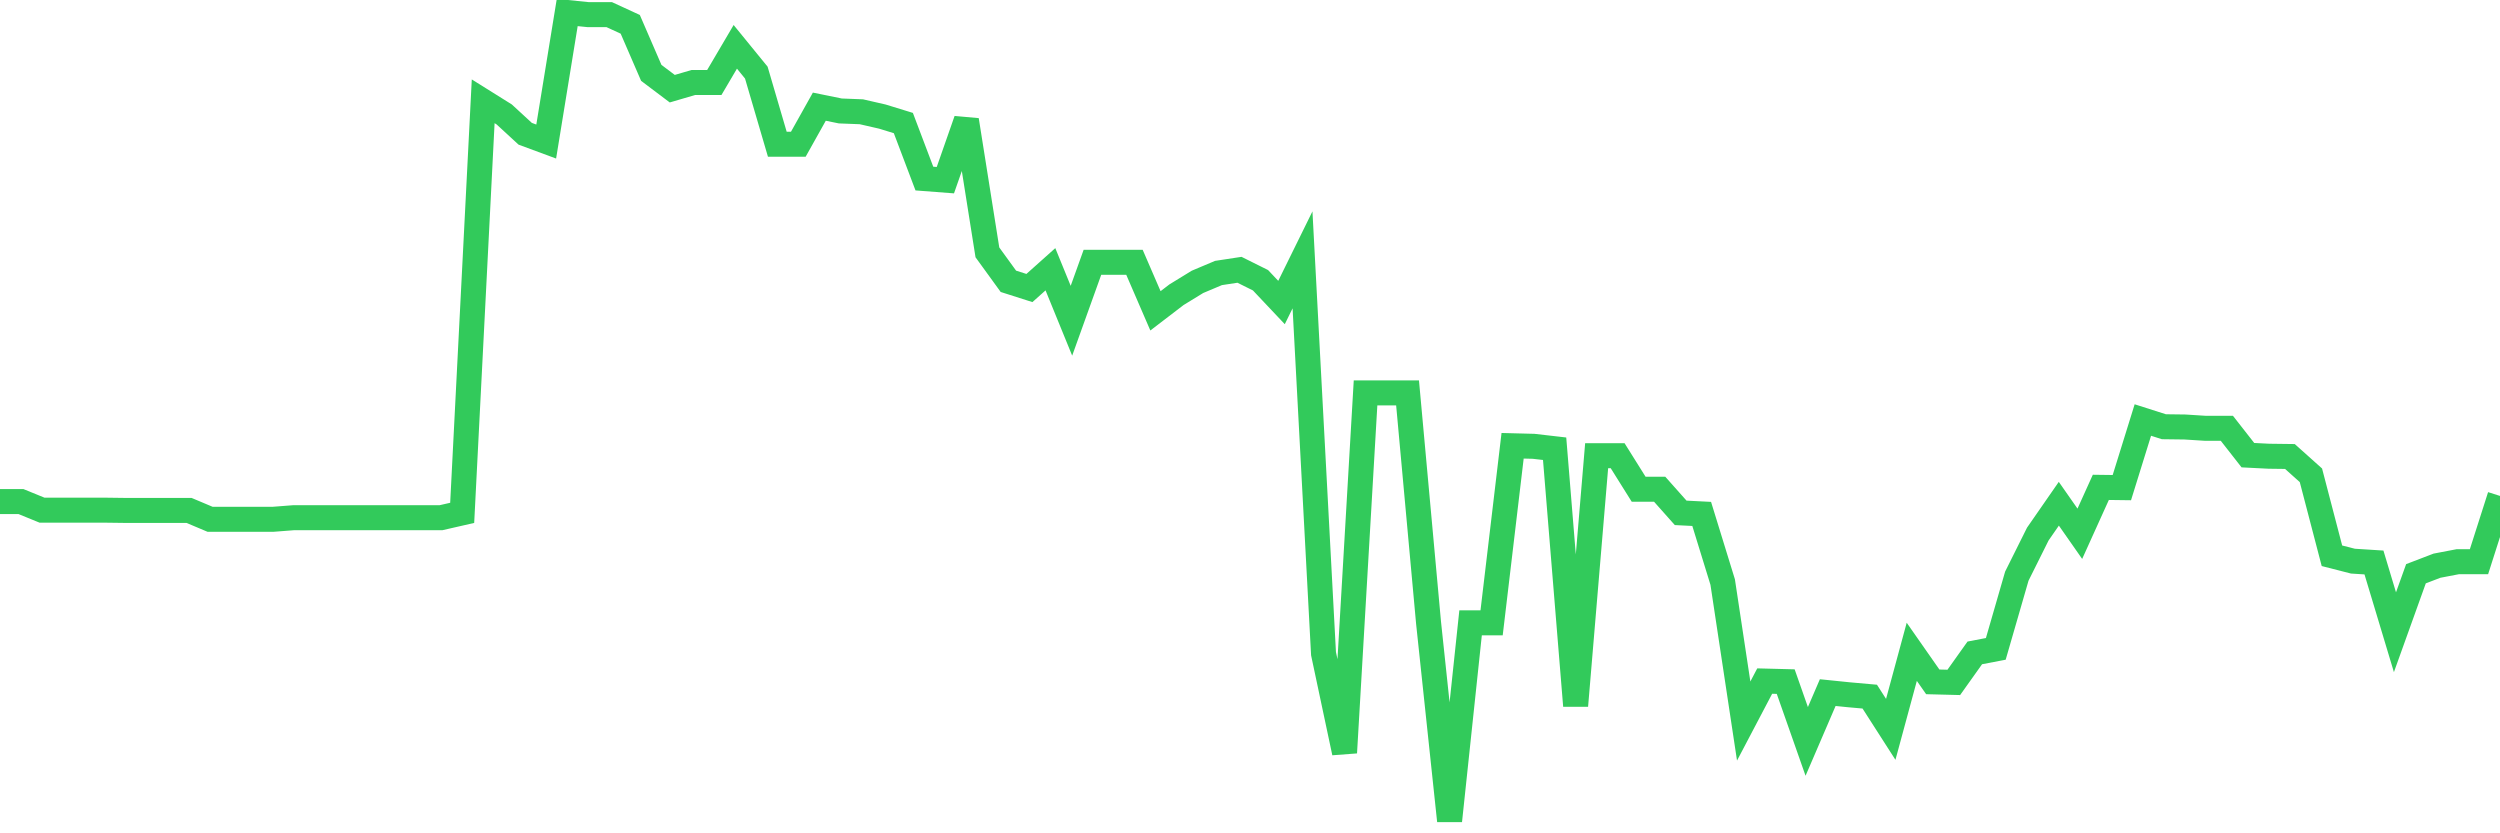 <svg
  xmlns="http://www.w3.org/2000/svg"
  xmlns:xlink="http://www.w3.org/1999/xlink"
  width="120"
  height="40"
  viewBox="0 0 120 40"
  preserveAspectRatio="none"
>
  <polyline
    points="0,24.076 1.008,24.076 2.017,24.488 3.025,24.488 4.034,24.488 5.042,24.488 6.05,24.501 7.059,24.501 8.067,24.501 9.076,24.501 10.084,24.926 11.092,24.926 12.101,24.926 13.109,24.926 14.118,24.848 15.126,24.848 16.134,24.848 17.143,24.848 18.151,24.848 19.16,24.848 20.168,24.848 21.176,24.848 22.185,24.617 23.193,4.862 24.202,5.493 25.21,6.421 26.218,6.794 27.227,0.6 28.235,0.703 29.244,0.703 30.252,1.167 31.261,3.497 32.269,4.257 33.277,3.961 34.286,3.961 35.294,2.248 36.303,3.485 37.311,6.923 38.319,6.923 39.328,5.12 40.336,5.326 41.345,5.365 42.353,5.596 43.361,5.906 44.37,8.571 45.378,8.648 46.387,5.764 47.395,12.113 48.403,13.503 49.412,13.825 50.42,12.924 51.429,15.396 52.437,12.589 53.445,12.589 54.454,12.589 55.462,14.92 56.471,14.147 57.479,13.529 58.487,13.104 59.496,12.95 60.504,13.452 61.513,14.521 62.521,12.473 63.529,31.377 64.538,36.129 65.546,18.86 66.555,18.86 67.563,18.86 68.571,29.896 69.58,39.4 70.588,29.896 71.597,29.896 72.605,21.397 73.613,21.423 74.622,21.539 75.63,33.876 76.639,21.874 77.647,21.874 78.655,23.483 79.664,23.483 80.672,24.617 81.681,24.668 82.689,27.939 83.697,34.61 84.706,32.691 85.714,32.717 86.723,35.588 87.731,33.245 88.739,33.348 89.748,33.438 90.756,35.009 91.765,31.287 92.773,32.729 93.782,32.755 94.79,31.339 95.798,31.146 96.807,27.656 97.815,25.634 98.824,24.179 99.832,25.621 100.84,23.393 101.849,23.406 102.857,20.161 103.866,20.483 104.874,20.496 105.882,20.56 106.891,20.56 107.899,21.848 108.908,21.899 109.916,21.912 110.924,22.814 111.933,26.677 112.941,26.935 113.95,26.999 114.958,30.347 115.966,27.54 116.975,27.153 117.983,26.96 118.992,26.96 120,23.805"
    fill="none"
    stroke="#32ca5b"
    stroke-width="1.2"
  >
  </polyline>
</svg>